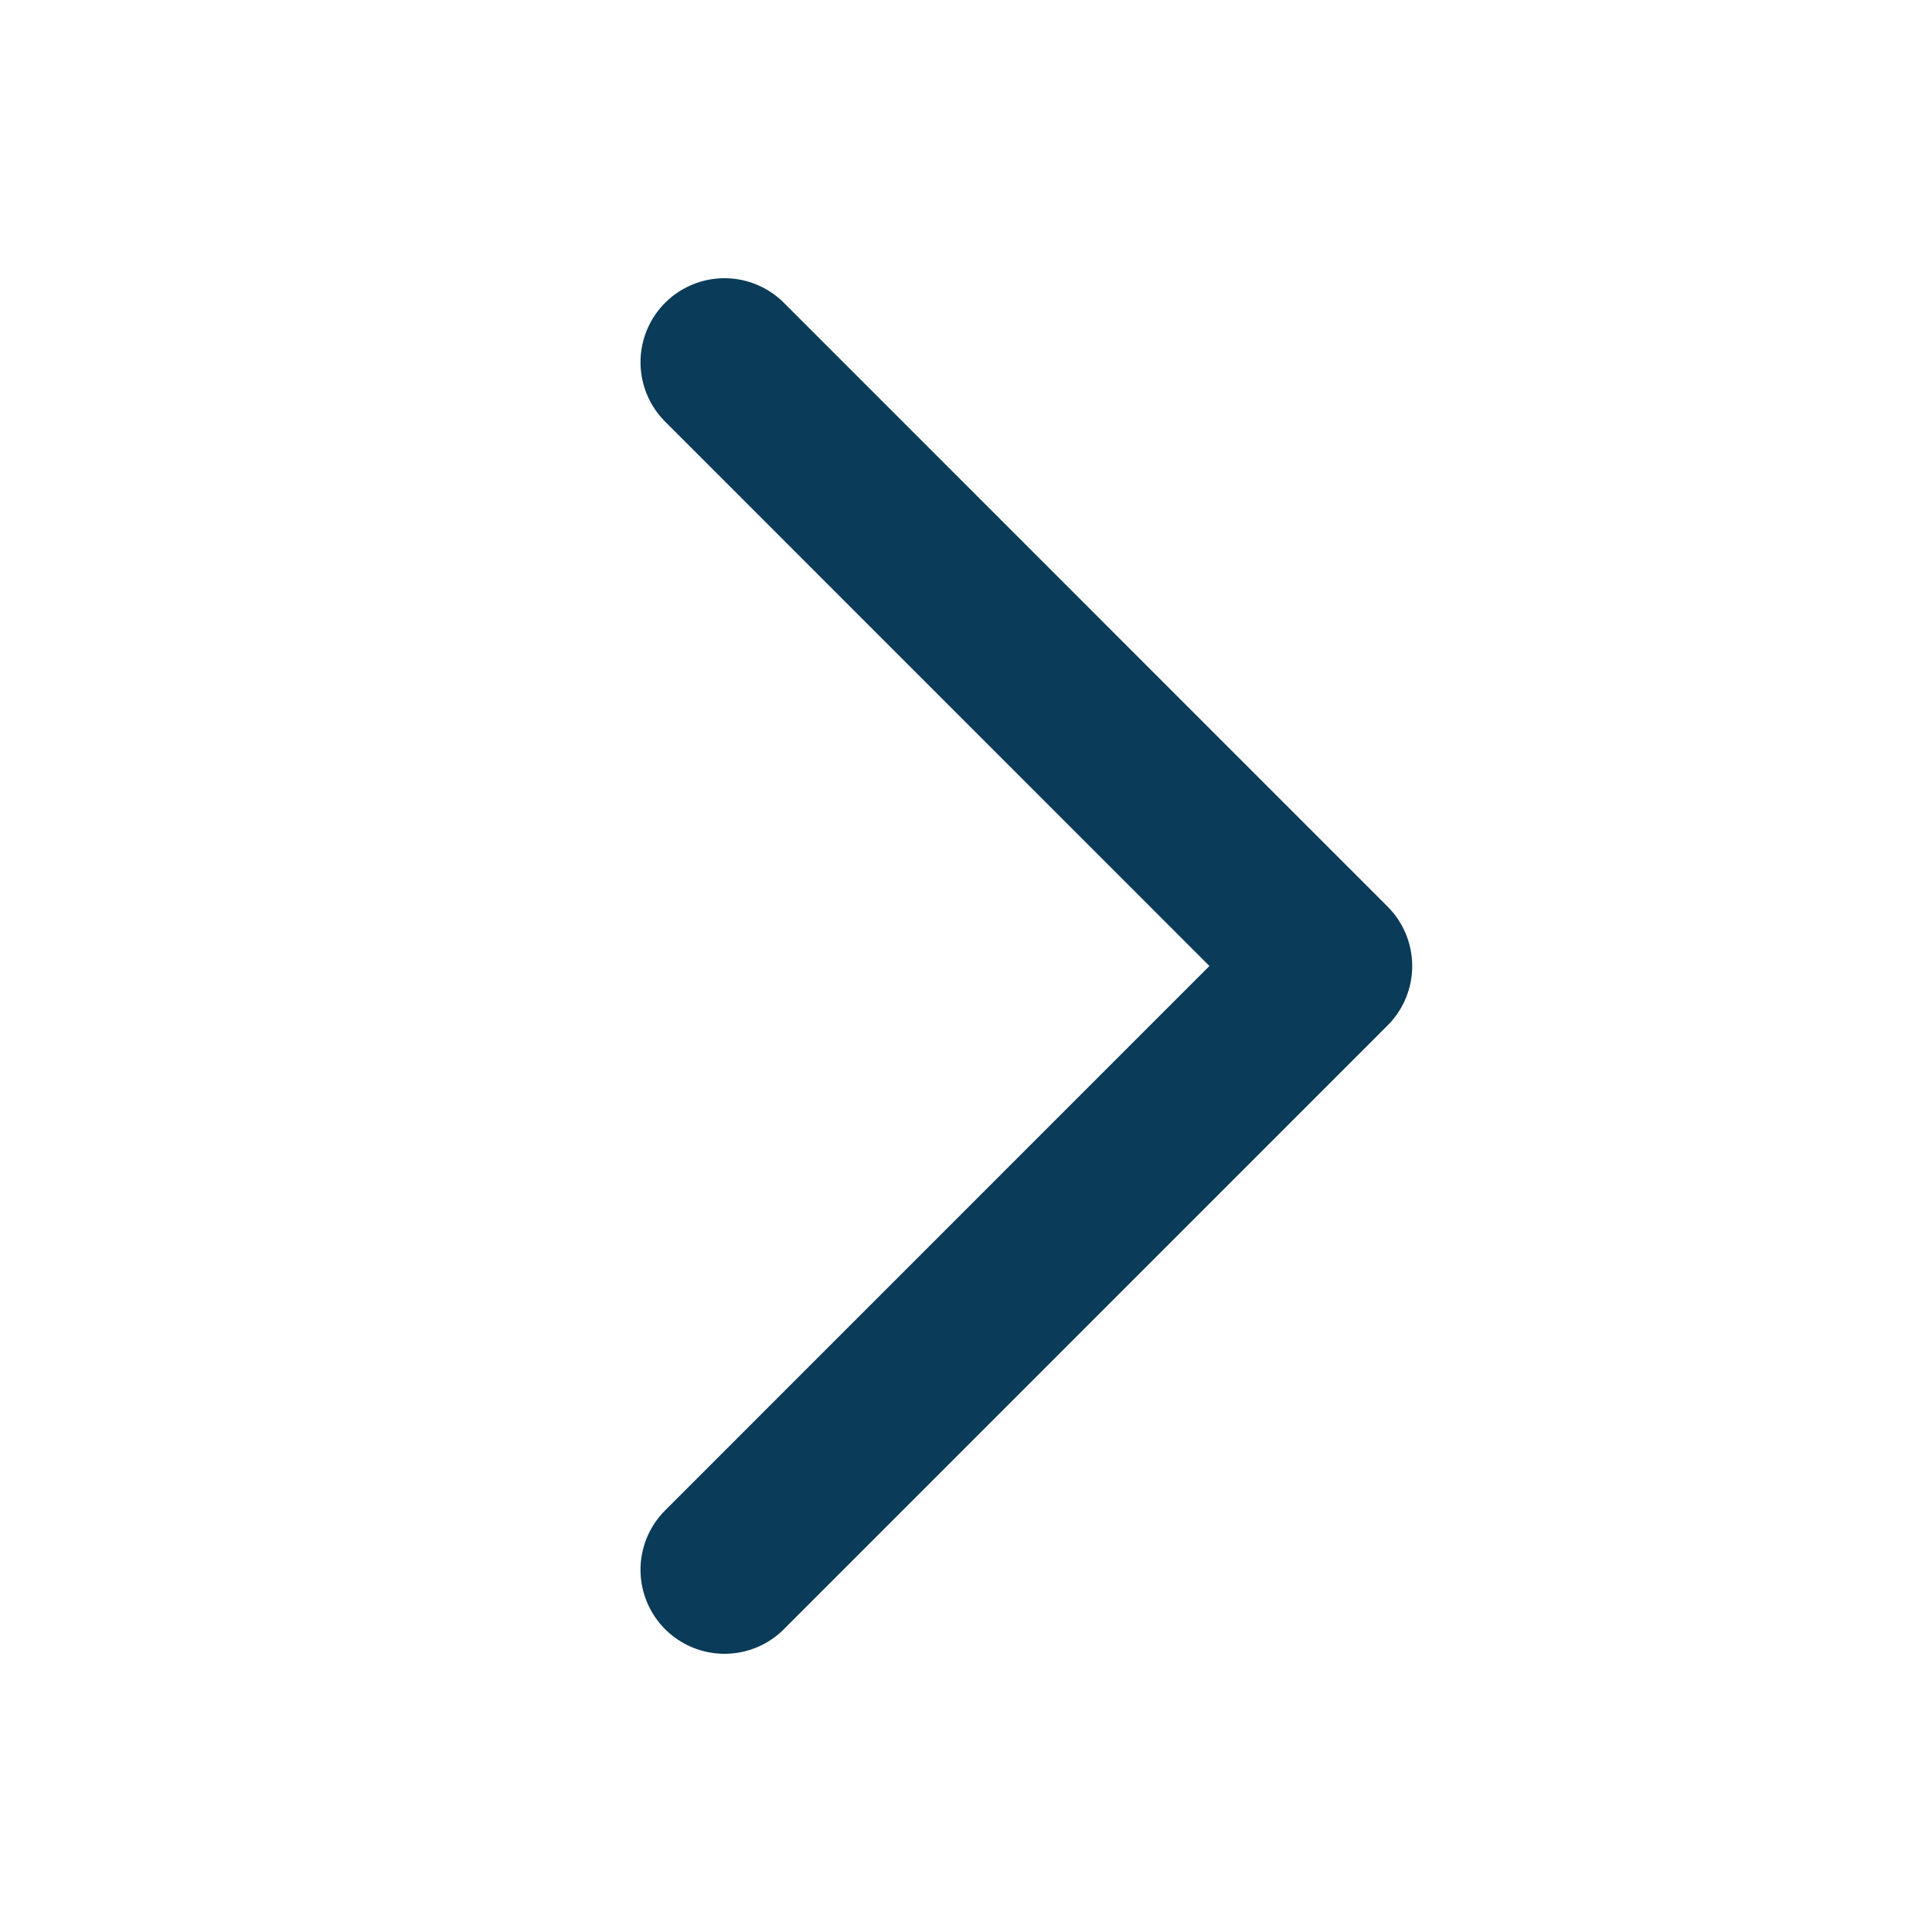 <svg width="23" height="23" viewBox="0 0 23 23" fill="none" xmlns="http://www.w3.org/2000/svg">
    <path d="M8.625 18.688L15.812 11.5L8.625 4.312" stroke="#0A3B59" stroke-width="2" stroke-linecap="round" stroke-linejoin="round"/>
</svg>
